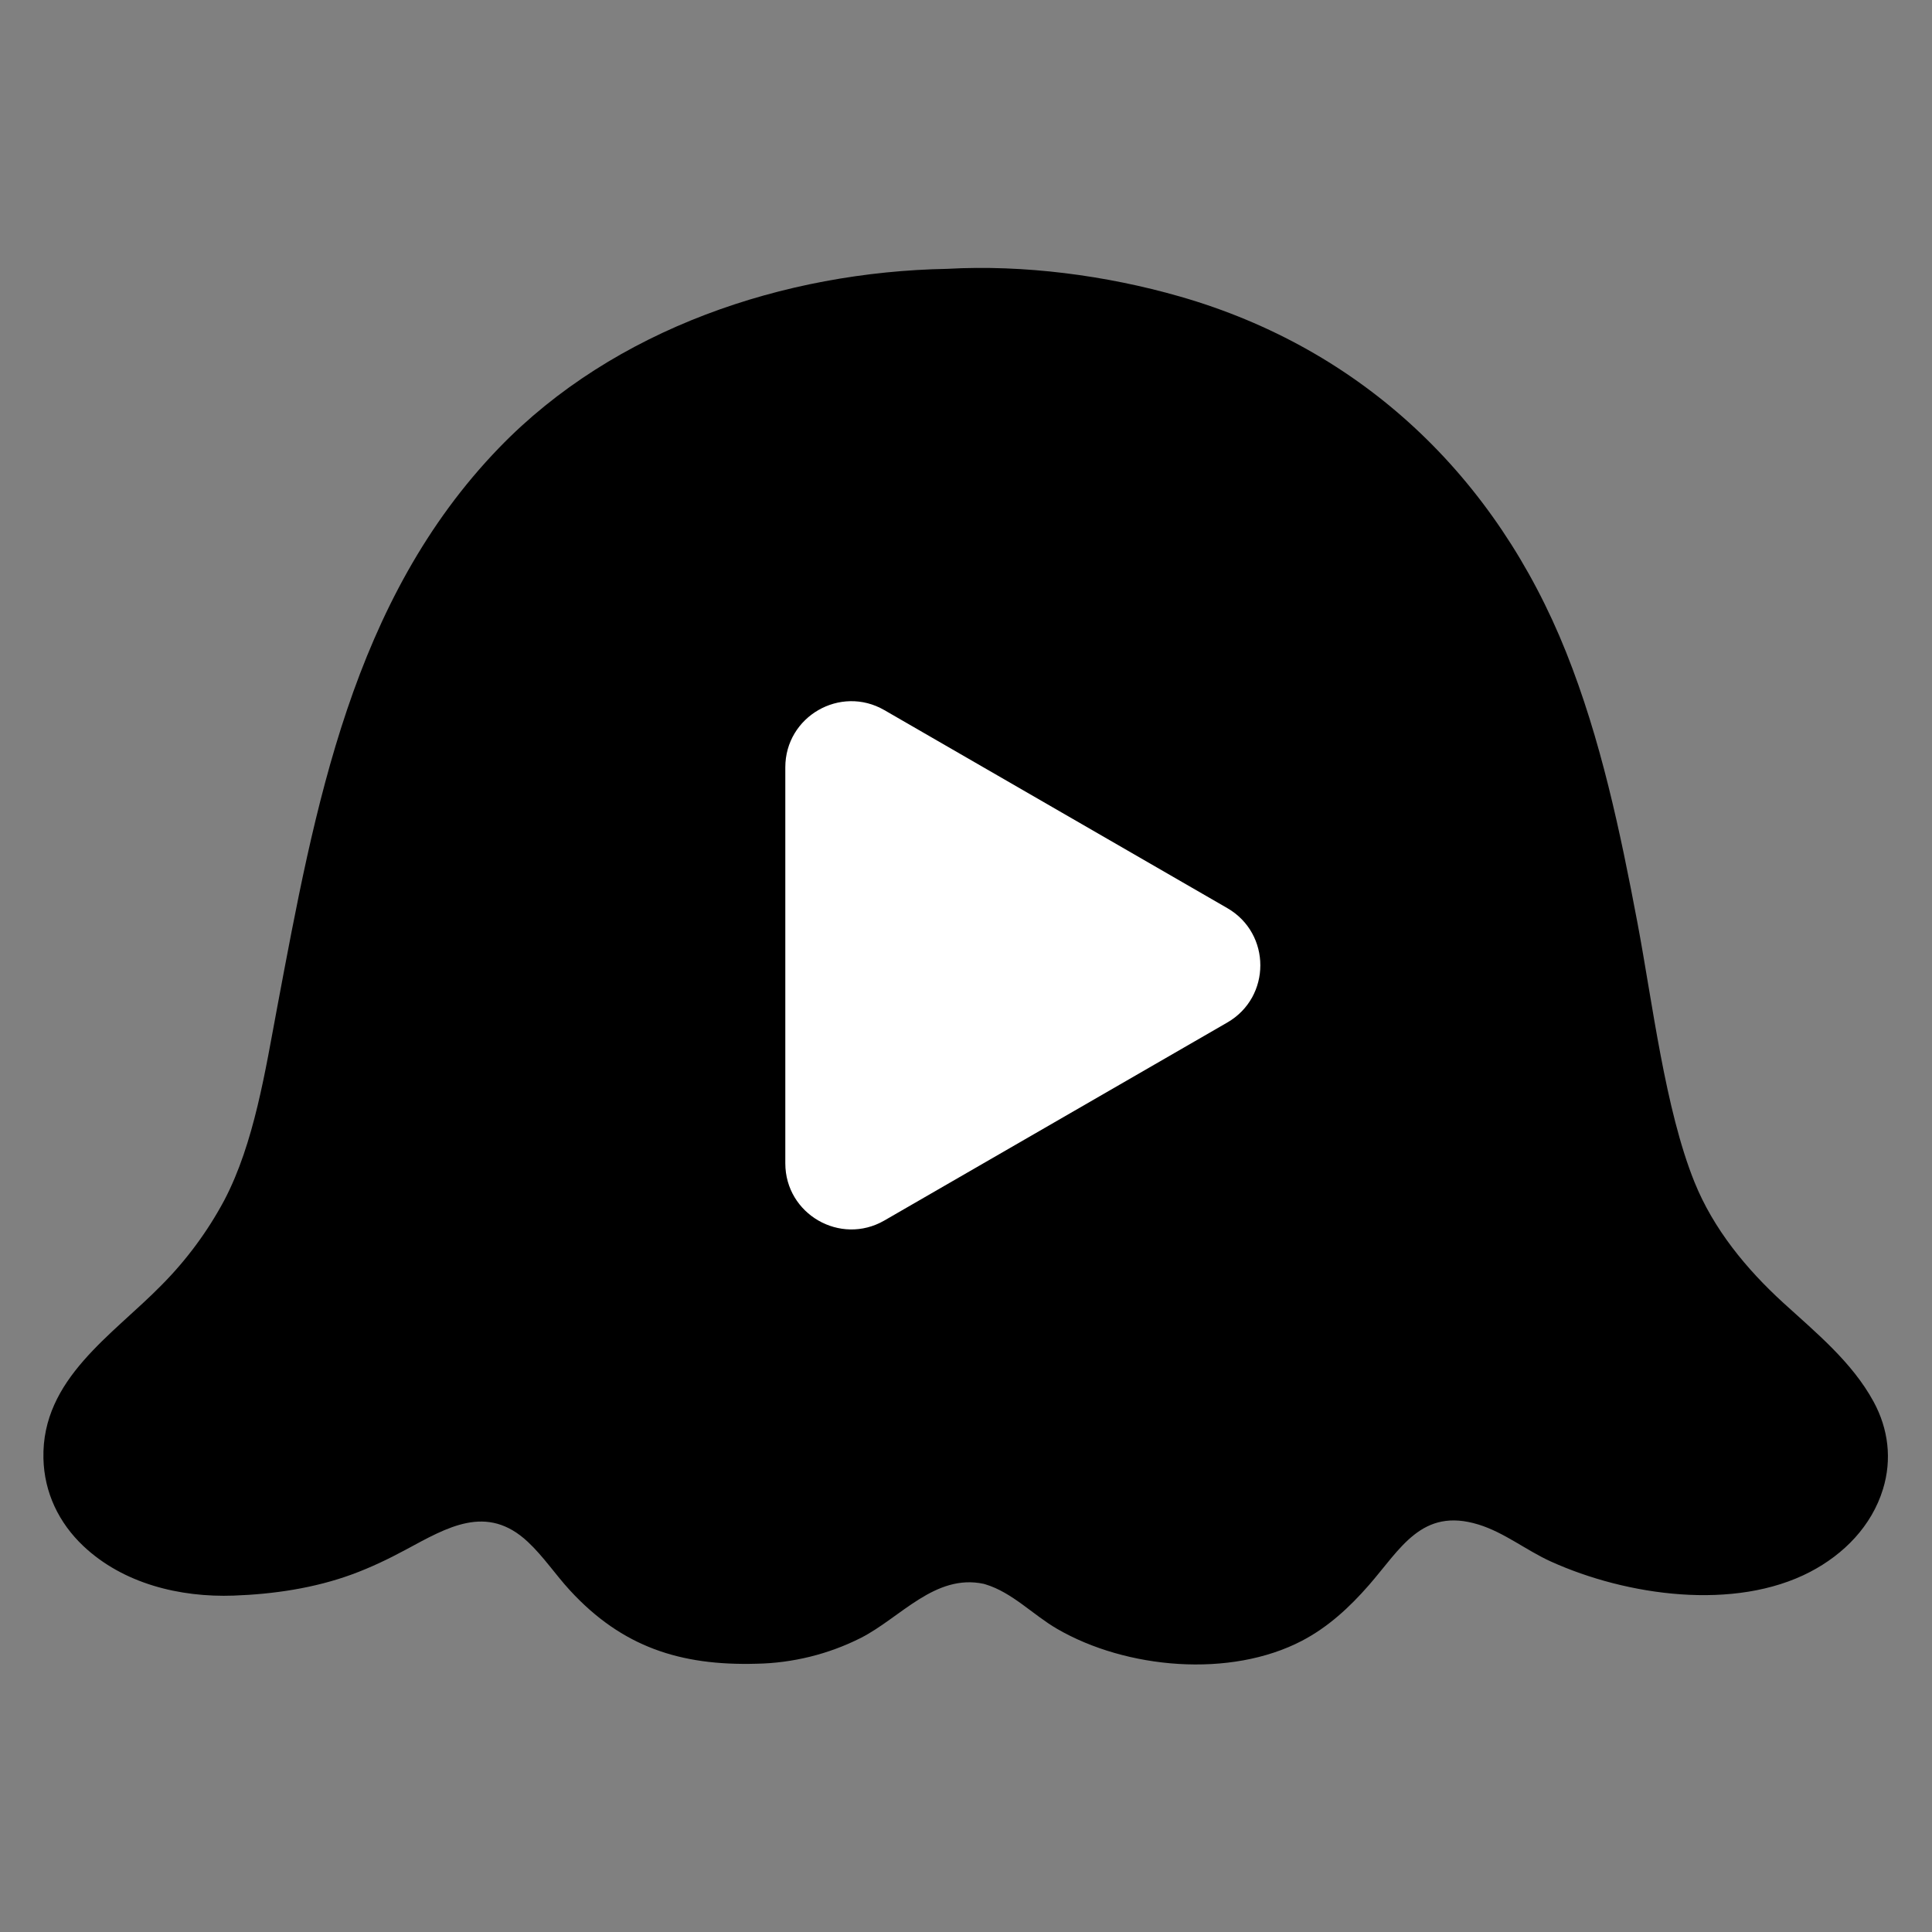 <svg xmlns="http://www.w3.org/2000/svg" version="1.1" xmlns:xlink="http://www.w3.org/1999/xlink" xmlns:svgjs="http://svgjs.dev/svgjs" width="1024" height="1024"><rect width="100%" height="100%" fill="#808080" stroke="none"/><svg width="1024" height="1024" viewBox="0 0 1024 1024" fill="none" xmlns="http://www.w3.org/2000/svg">
<path d="M502.005 142.495C542.646 140.215 586.251 145.935 625.322 157.146C722.14 184.925 793.007 252.794 830.105 345.767C848.475 391.79 858.776 440.864 867.941 489.412C875.821 531.152 882.516 587.917 898.117 626.545C908.128 651.355 925.562 672.6 945.167 690.503C962.541 706.368 981.549 721.84 993.015 742.874C1000.89 757.329 1002.87 773.507 998.006 789.307C992.009 808.823 977.305 823.796 959.453 833.11C919.425 854.001 862.124 845.802 822.006 827.641C809.006 821.763 797.3 812.23 783.622 808.036C753.559 798.791 742.37 820.877 725.522 840.183C715.349 851.839 703.982 862.359 690.176 869.591C652.117 889.525 596.996 884.624 560.278 863.325C547.584 855.963 536.519 844.019 522.305 839.735L521.388 839.466C495.589 833.957 477.258 857.438 456.23 868.147C454.091 869.223 451.922 870.239 449.725 871.195C447.528 872.151 445.306 873.045 443.06 873.875C440.813 874.705 438.544 875.472 436.254 876.176C433.965 876.88 431.657 877.518 429.332 878.089C427.006 878.66 424.666 879.168 422.311 879.613C419.958 880.058 417.593 880.437 415.218 880.749C412.843 881.061 410.461 881.307 408.072 881.486C405.683 881.659 403.291 881.768 400.896 881.815C360.677 882.93 329.735 872.958 302.108 842.953C294.448 834.634 288.026 824.931 279.762 817.211C257.995 796.868 237.117 809.5 215.039 821.385C205.896 826.306 196.415 830.849 186.659 834.425C166.708 841.747 145.012 844.955 123.834 845.702C95.402 846.718 65.358 839.416 44.219 819.472C31.125 807.119 23.432 791 23.018 772.959C22.052 730.869 59.666 707.703 85.749 681.015C89.038 677.698 92.203 674.266 95.243 670.719C98.283 667.172 101.19 663.519 103.965 659.761C106.74 656.003 109.375 652.15 111.87 648.2C114.365 644.25 116.714 640.216 118.915 636.096C134.718 605.953 140.665 567.202 146.915 533.942C166.833 427.934 186.592 317.943 264.596 237.272C325.59 174.192 415.717 144.071 502.005 142.495Z" fill="#5CAFDB" style="fill:#5CAFDB;fill:color(display-p3 0.361 0.686 0.859);fill-opacity:1;"></path>
<path d="M650.504 481.325C673.837 494.797 673.837 528.476 650.504 541.947L468.732 646.893C445.398 660.365 416.232 643.525 416.232 616.582V406.69C416.232 379.747 445.398 362.908 468.732 376.379L650.504 481.325Z" fill="white" style="fill:white;fill-opacity:1;"></path>
</svg><style>@media (prefers-color-scheme: light) { :root { filter: none; } }
@media (prefers-color-scheme: dark) { :root { filter: none; } }
</style></svg>